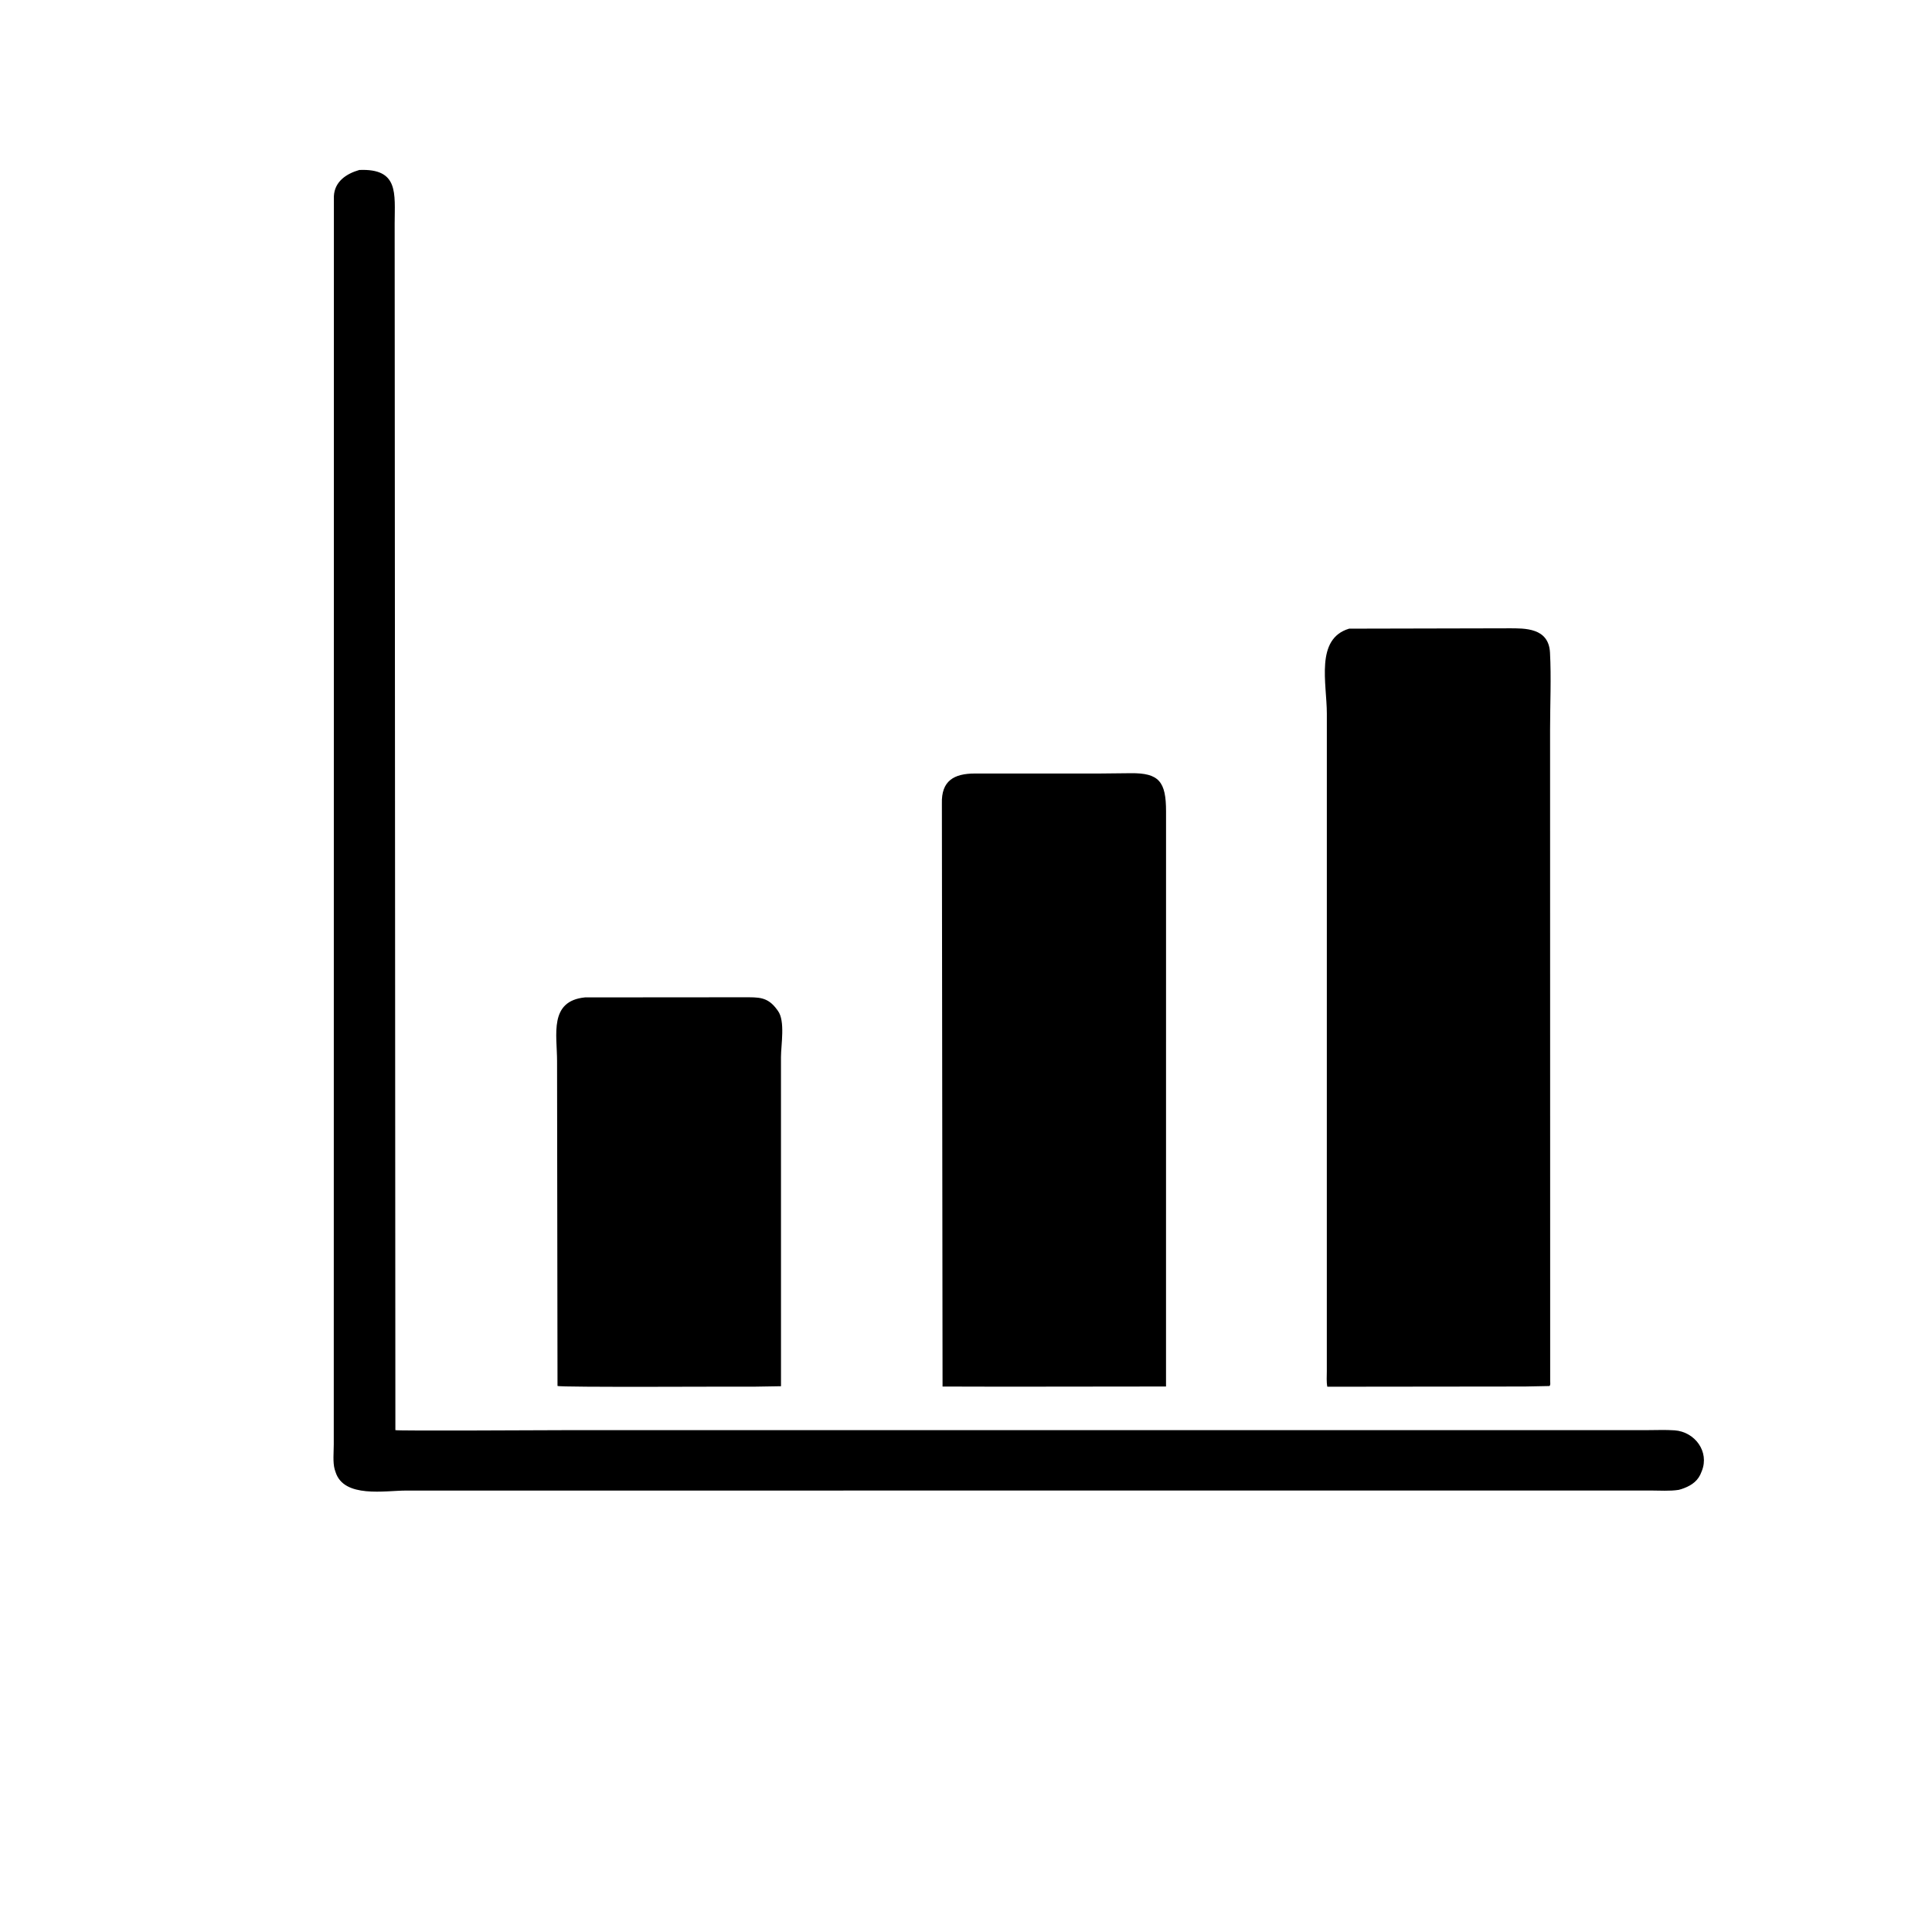 <svg version="1.1" xmlns="http://www.w3.org/2000/svg" style="display: block;" viewBox="0 0 2048 2048" width="640" height="640">
<path transform="translate(0,0)" fill="rgb(0,0,0)" d="M 620.128 1057.28 L 788.502 1057.15 C 803.934 1057.23 813.585 1056.27 823.731 1070.29 L 824.594 1071.5 C 832.573 1082.18 827.865 1107.76 827.864 1120.54 L 827.895 1469.45 L 800.751 1469.9 C 779.186 1469.67 592.939 1470.85 590.98 1469.14 L 590.51 1124.69 C 590.515 1096.97 581.717 1061.08 620.128 1057.28 z"/>
<path transform="translate(0,0)" fill="rgb(0,0,0)" d="M 1166.36 819.948 L 1198.67 819.616 C 1228.61 819.318 1236.08 828.543 1236.06 860.183 L 1236.03 1469.75 L 1064.75 1469.94 L 999.146 1469.79 L 998.437 851.853 C 997.727 827.613 1011.28 819.967 1033.5 819.954 L 1166.36 819.948 z"/>
<path transform="translate(0,0)" fill="rgb(0,0,0)" d="M 380.86 180.184 C 422.97 178.404 418.409 205.028 418.358 236.767 L 419.121 1515.99 C 420.522 1516.97 581.24 1516.04 595.287 1516.04 L 1745.55 1516.01 C 1755.32 1516.02 1765.4 1515.51 1775.13 1516.21 C 1796.62 1517.74 1812.27 1538.76 1803.99 1559.37 L 1802.29 1563.39 C 1798.22 1571.63 1790.66 1575.75 1782.39 1578.5 L 1779.5 1579.32 C 1769.89 1580.82 1759.28 1579.99 1749.54 1580 L 430.213 1580.07 C 408.33 1580.06 364.728 1588.31 355.784 1560.66 L 354.768 1557.56 C 352.649 1549.99 353.817 1539.12 353.804 1531.13 L 353.939 207.863 C 354.713 192.441 367.154 184.116 380.86 180.184 z"/>
<path transform="translate(0,0)" fill="rgb(0,0,0)" d="M 1430.13 666.408 L 1599.08 666.032 C 1616.74 665.987 1641.65 665.435 1643.06 691.76 C 1644.49 718.658 1643.16 746.214 1643.15 773.195 L 1643.25 1463.98 C 1643.25 1465.81 1643.8 1467.87 1642.54 1469.24 L 1616.25 1469.76 L 1407 1469.99 C 1405.98 1464.78 1406.48 1458.99 1406.48 1453.67 L 1406.51 756.565 C 1406.5 724.39 1393.91 677.219 1430.13 666.408 z"/>
</svg>